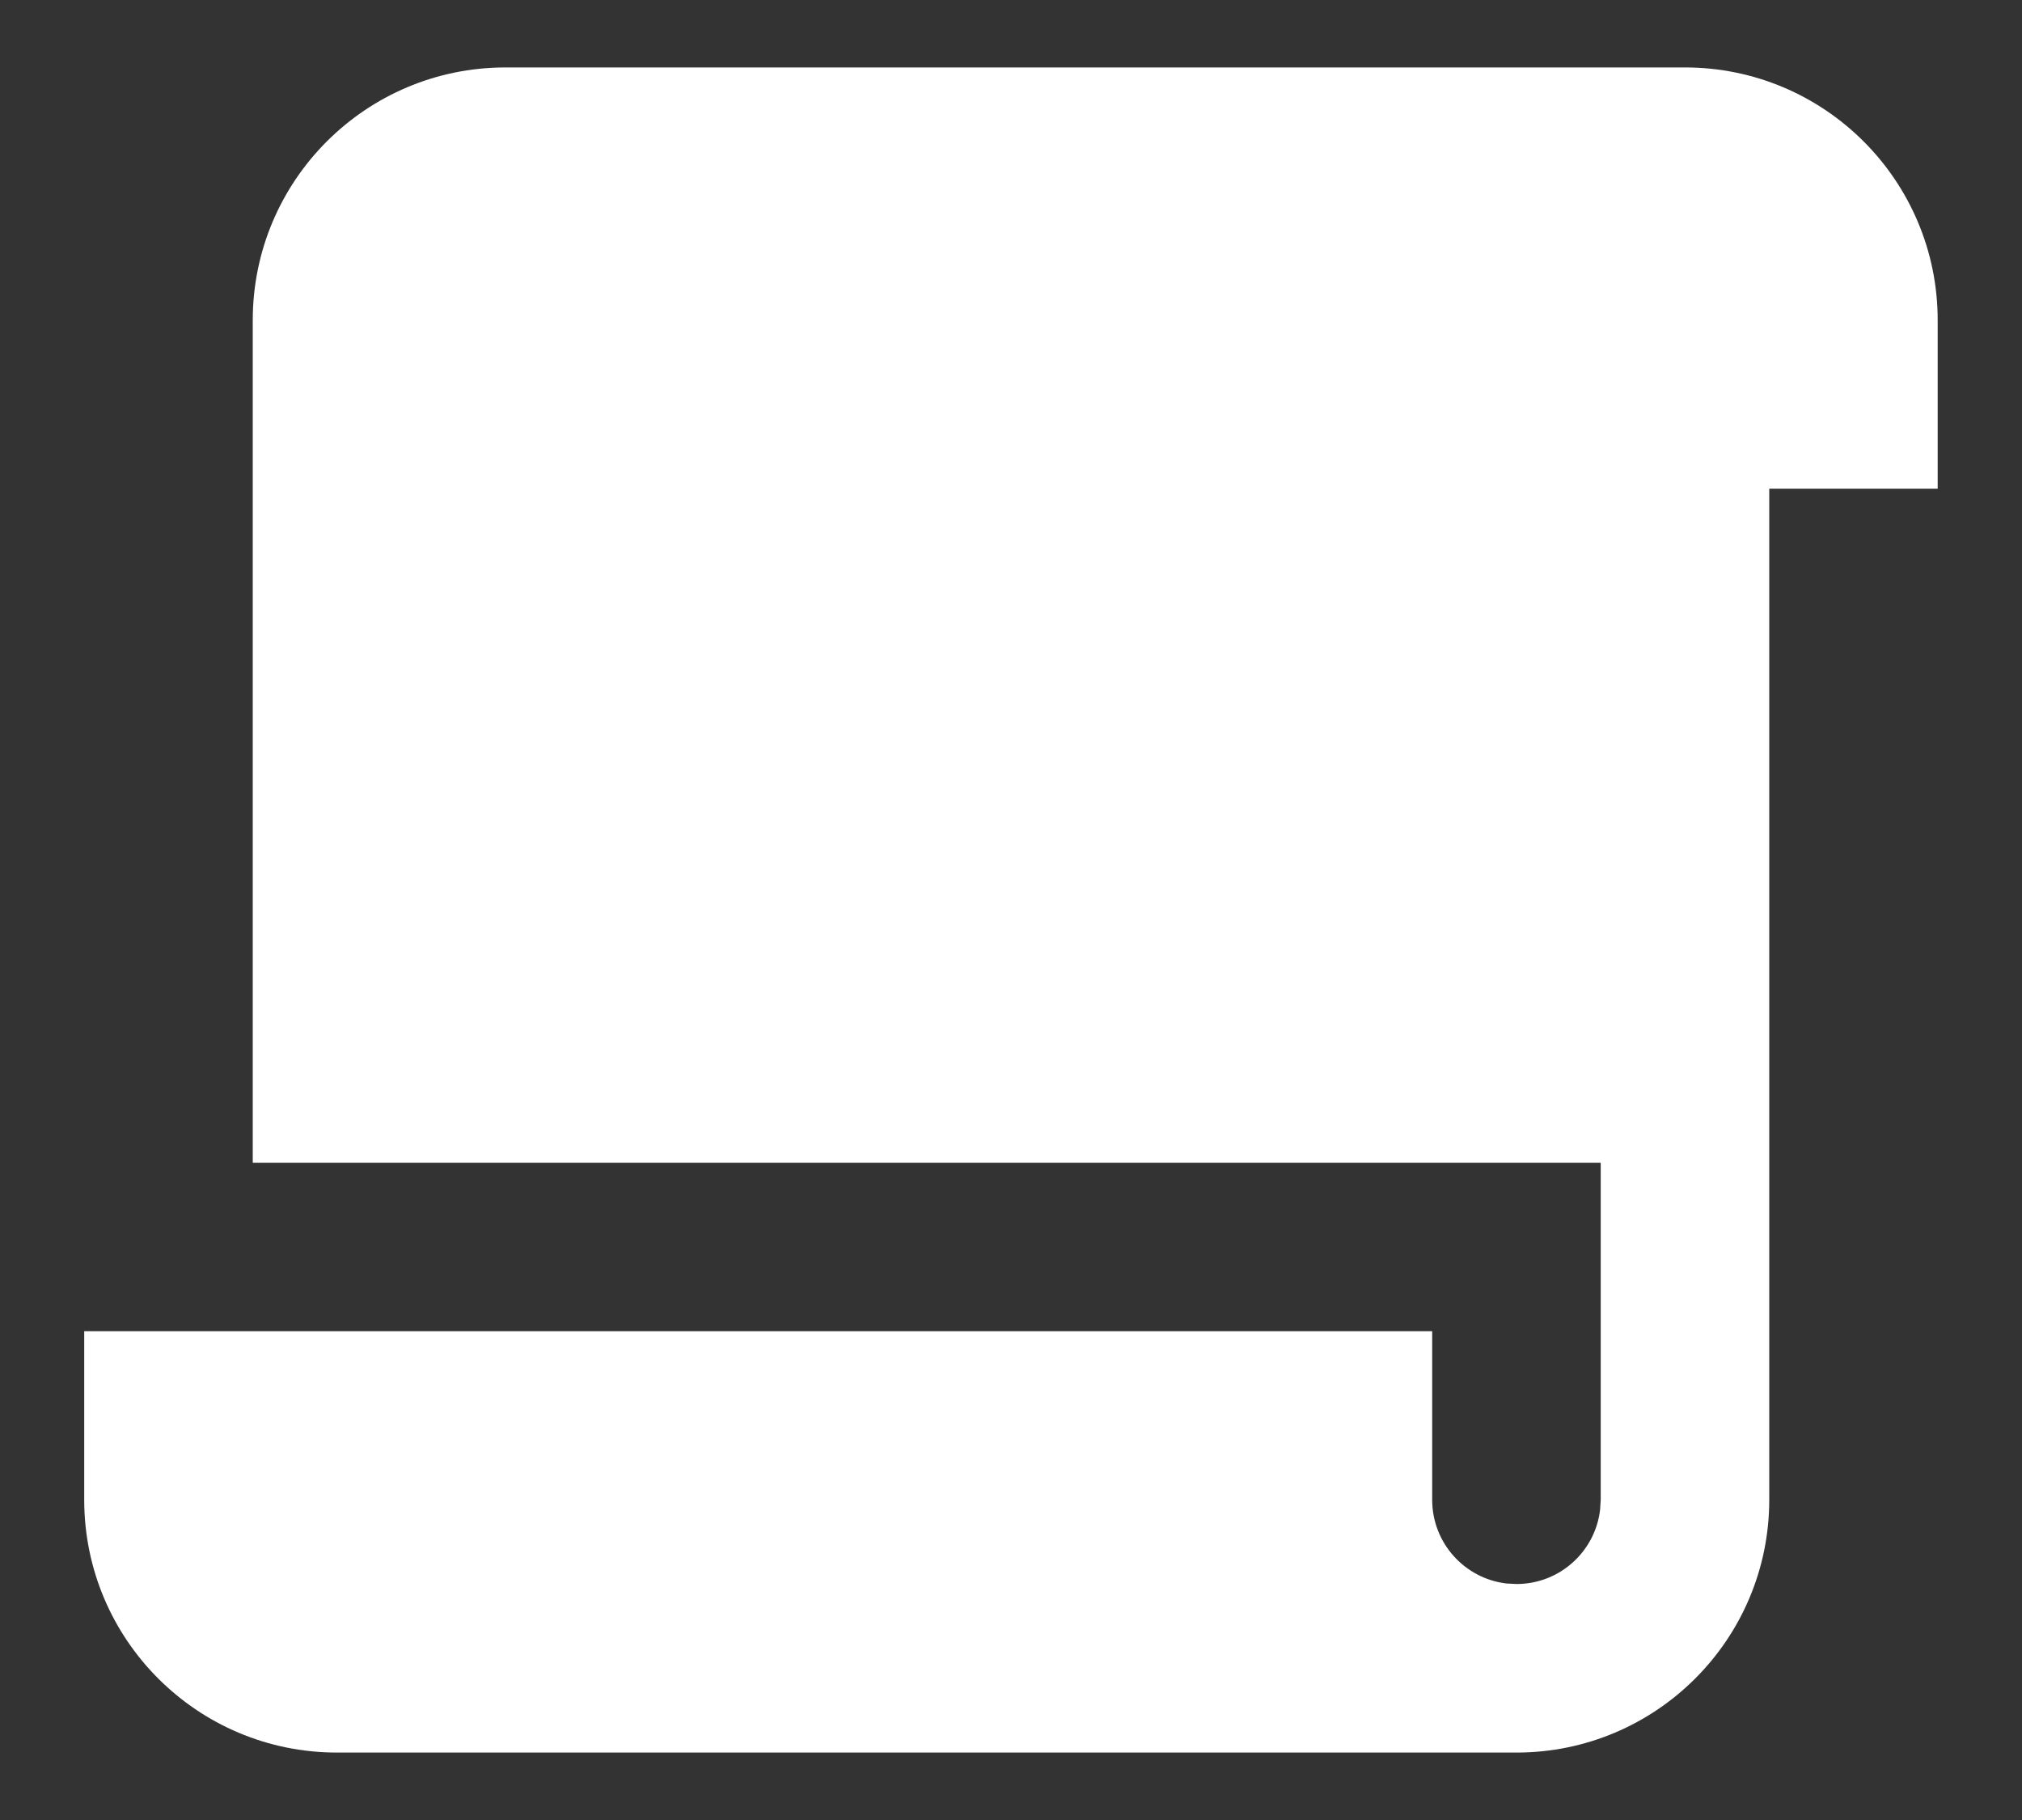 <?xml version="1.0" encoding="UTF-8"?> <svg xmlns="http://www.w3.org/2000/svg" width="20" height="18" viewBox="0 0 20 18" fill="none"><rect x="0" y="0" width="20" height="18" fill="#333333" stroke="none"/><path d="M16.666 0.667C18.047 0.667 19.166 1.786 19.166 3.167V4.833H17.5V14.833C17.5 16.214 16.38 17.333 15 17.333H3.333C1.952 17.333 0.833 16.214 0.833 14.833V13.166H14.166V14.833C14.166 15.261 14.488 15.613 14.902 15.661L15 15.666C15.427 15.666 15.779 15.345 15.827 14.93L15.833 14.833V11.5H2.5V3.167C2.5 1.786 3.619 0.667 5 0.667H16.666Z" fill="white"></path></svg> 